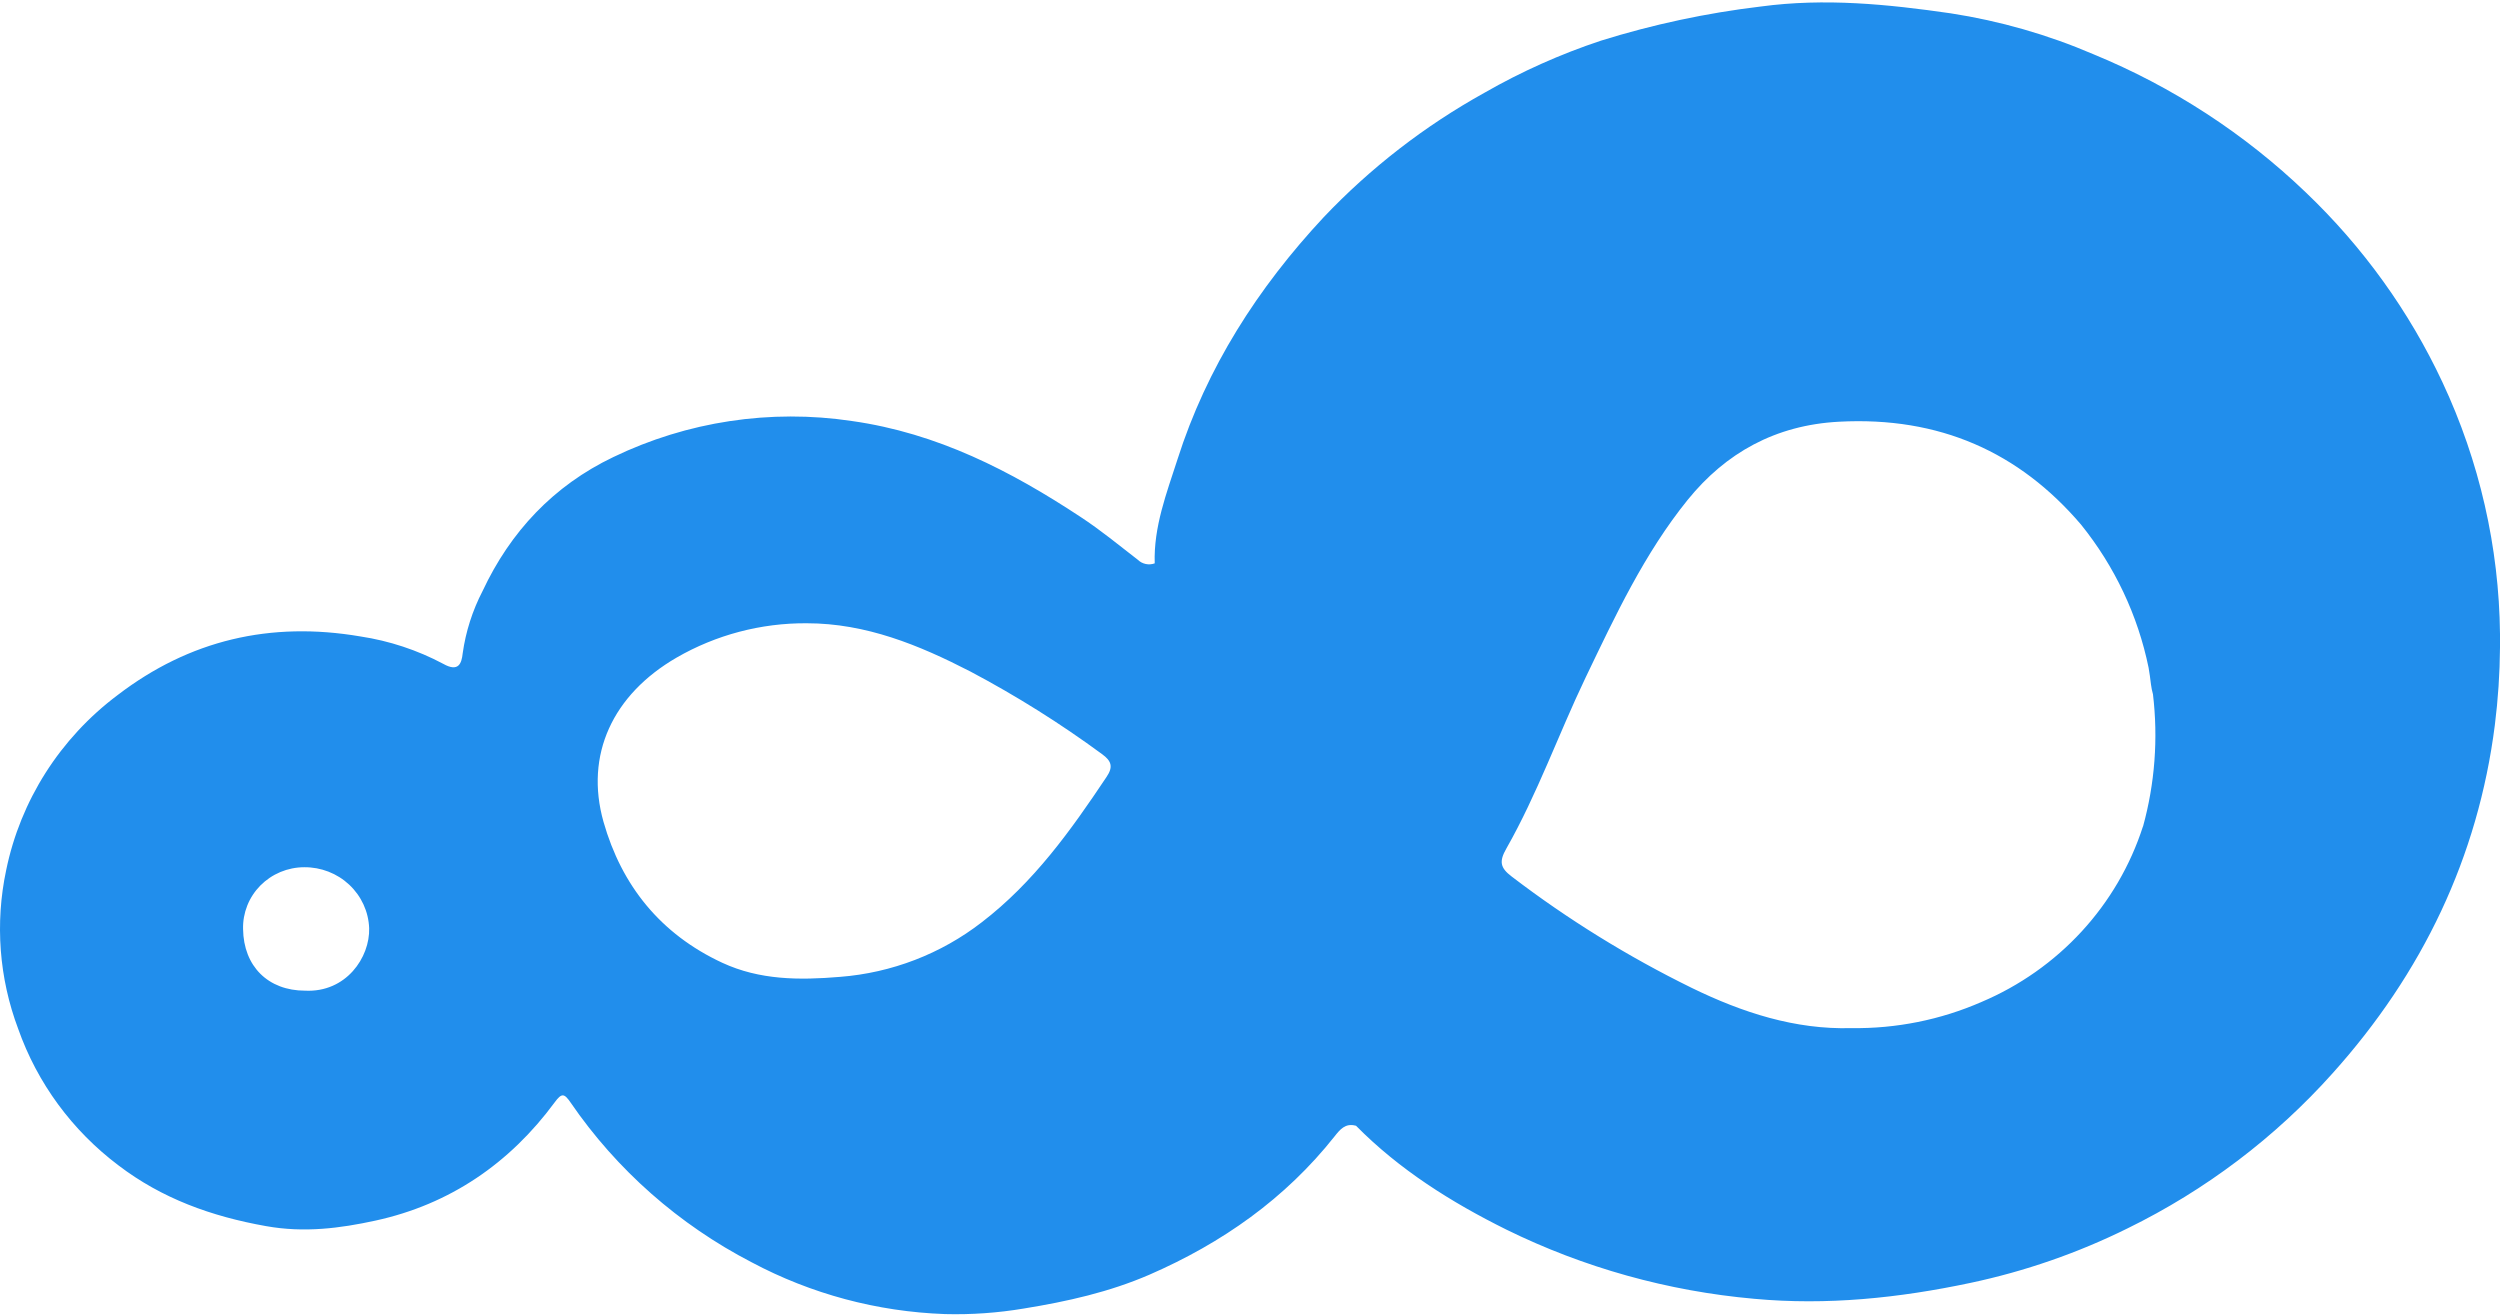 <svg width="890" height="468" viewBox="0 0 890 468" fill="none" xmlns="http://www.w3.org/2000/svg">
<path d="M869.508 136.07C857.688 110.814 841.216 87.922 820.923 68.55C799.07 47.584 773.378 30.869 745.201 19.286C728.99 12.33 711.939 7.444 694.465 4.745C672.081 1.507 649.715 -0.761 626.793 2.325C607.496 4.629 588.459 8.698 569.932 14.479C555.518 19.265 541.636 25.473 528.496 33.008C507.21 44.812 487.898 59.76 471.236 77.329C447.759 102.506 429.592 130.871 419.181 163.549C415.294 175.601 410.661 187.567 411.078 200.556C410.05 200.93 408.935 201.007 407.865 200.778C406.795 200.548 405.814 200.022 405.039 199.261C398.428 194.147 391.817 188.709 384.72 184.055C359.838 167.64 333.741 154.19 303.254 149.878C274.284 145.549 244.658 150.028 218.353 162.713C197.028 172.907 181.689 189.306 171.799 210.409C168.199 217.357 165.806 224.847 164.719 232.569C164.337 236.234 163.209 239.388 157.778 236.319C148.588 231.432 138.61 228.133 128.281 226.569C96.249 221.114 67.446 227.865 41.869 247.451C21.377 262.823 7.273 284.991 2.186 309.823C-1.8 328.659 -0.315 348.217 6.472 366.263C13.268 385.557 25.686 402.463 42.182 414.88C57.659 426.676 75.237 433.034 94.688 436.494C108.344 438.949 121.149 437.261 133.66 434.534C160.208 428.755 181.515 414.078 197.444 392.464C200.012 388.935 200.915 389.276 203.188 392.583C219.556 416.448 241.684 435.962 267.597 449.381C288.749 460.645 312.265 466.952 336.309 467.808C345.752 468.063 355.196 467.401 364.506 465.831C379.897 463.342 394.923 459.967 409.186 453.796C435.058 442.529 457.58 426.71 475.122 404.532C476.979 402.197 478.923 399.725 482.618 400.748H482.723C498.183 416.414 516.68 428.022 536.27 437.739C563.844 451.29 593.76 459.645 624.468 462.371C650.495 464.774 676.054 462.098 701.475 456.711C720.91 452.589 739.731 446.054 757.486 437.261C785.18 423.69 809.929 404.968 830.363 382.134C862.394 346.473 882.192 305.118 888.161 258.139C889.314 248.982 889.928 239.767 890 230.541V225.717C889.671 194.75 882.688 164.201 869.508 136.07ZM108.621 352.678C95.451 352.678 86.706 344.001 86.533 330.739C86.461 327.884 86.969 325.043 88.026 322.383C89.084 319.722 90.67 317.296 92.692 315.244C94.725 313.197 97.148 311.563 99.824 310.437C102.503 309.32 105.382 308.741 108.292 308.732C114.261 308.679 120.016 310.914 124.335 314.963C128.654 319.012 131.196 324.555 131.421 330.415C131.734 340.83 123.214 353.394 108.621 352.678ZM393.899 276.634C381.233 295.607 368.011 314.136 349.497 328.335C334.999 339.576 317.432 346.339 299.021 347.768C284.48 348.996 270.443 348.91 257.151 342.757C235.132 332.529 221.285 315.244 214.848 292.572C208.115 268.707 218.127 247.28 240.875 234.103C254.903 226.003 270.899 221.78 287.17 221.881C308.321 221.881 327.2 229.654 345.436 239.047C361.772 247.69 377.431 257.513 392.286 268.435C395.808 270.975 396.311 273.088 393.899 276.634ZM762.882 294.243C758.419 308.092 750.978 320.836 741.062 331.612C731.147 342.388 718.989 350.944 705.413 356.7C690.85 363.061 675.055 366.236 659.119 366.008C639.043 366.587 620.252 360.468 602.258 351.689C579.62 340.585 558.156 327.31 538.178 312.056C534.031 308.92 533.632 306.67 536.287 302.033C547.323 282.583 554.801 261.429 564.414 241.331C574.998 219.29 585.392 197.011 600.852 177.902C614.352 161.265 631.999 151.344 654.643 150.133C690.474 148.207 718.844 160.975 740.845 186.749C752.839 201.626 761.08 219.079 764.895 237.683C765.224 239.661 765.519 241.57 765.745 243.632C765.893 244.818 766.131 245.992 766.456 247.144C768.337 262.922 767.136 278.907 762.917 294.243H762.882Z" fill="#218EEC"/>
</svg>
